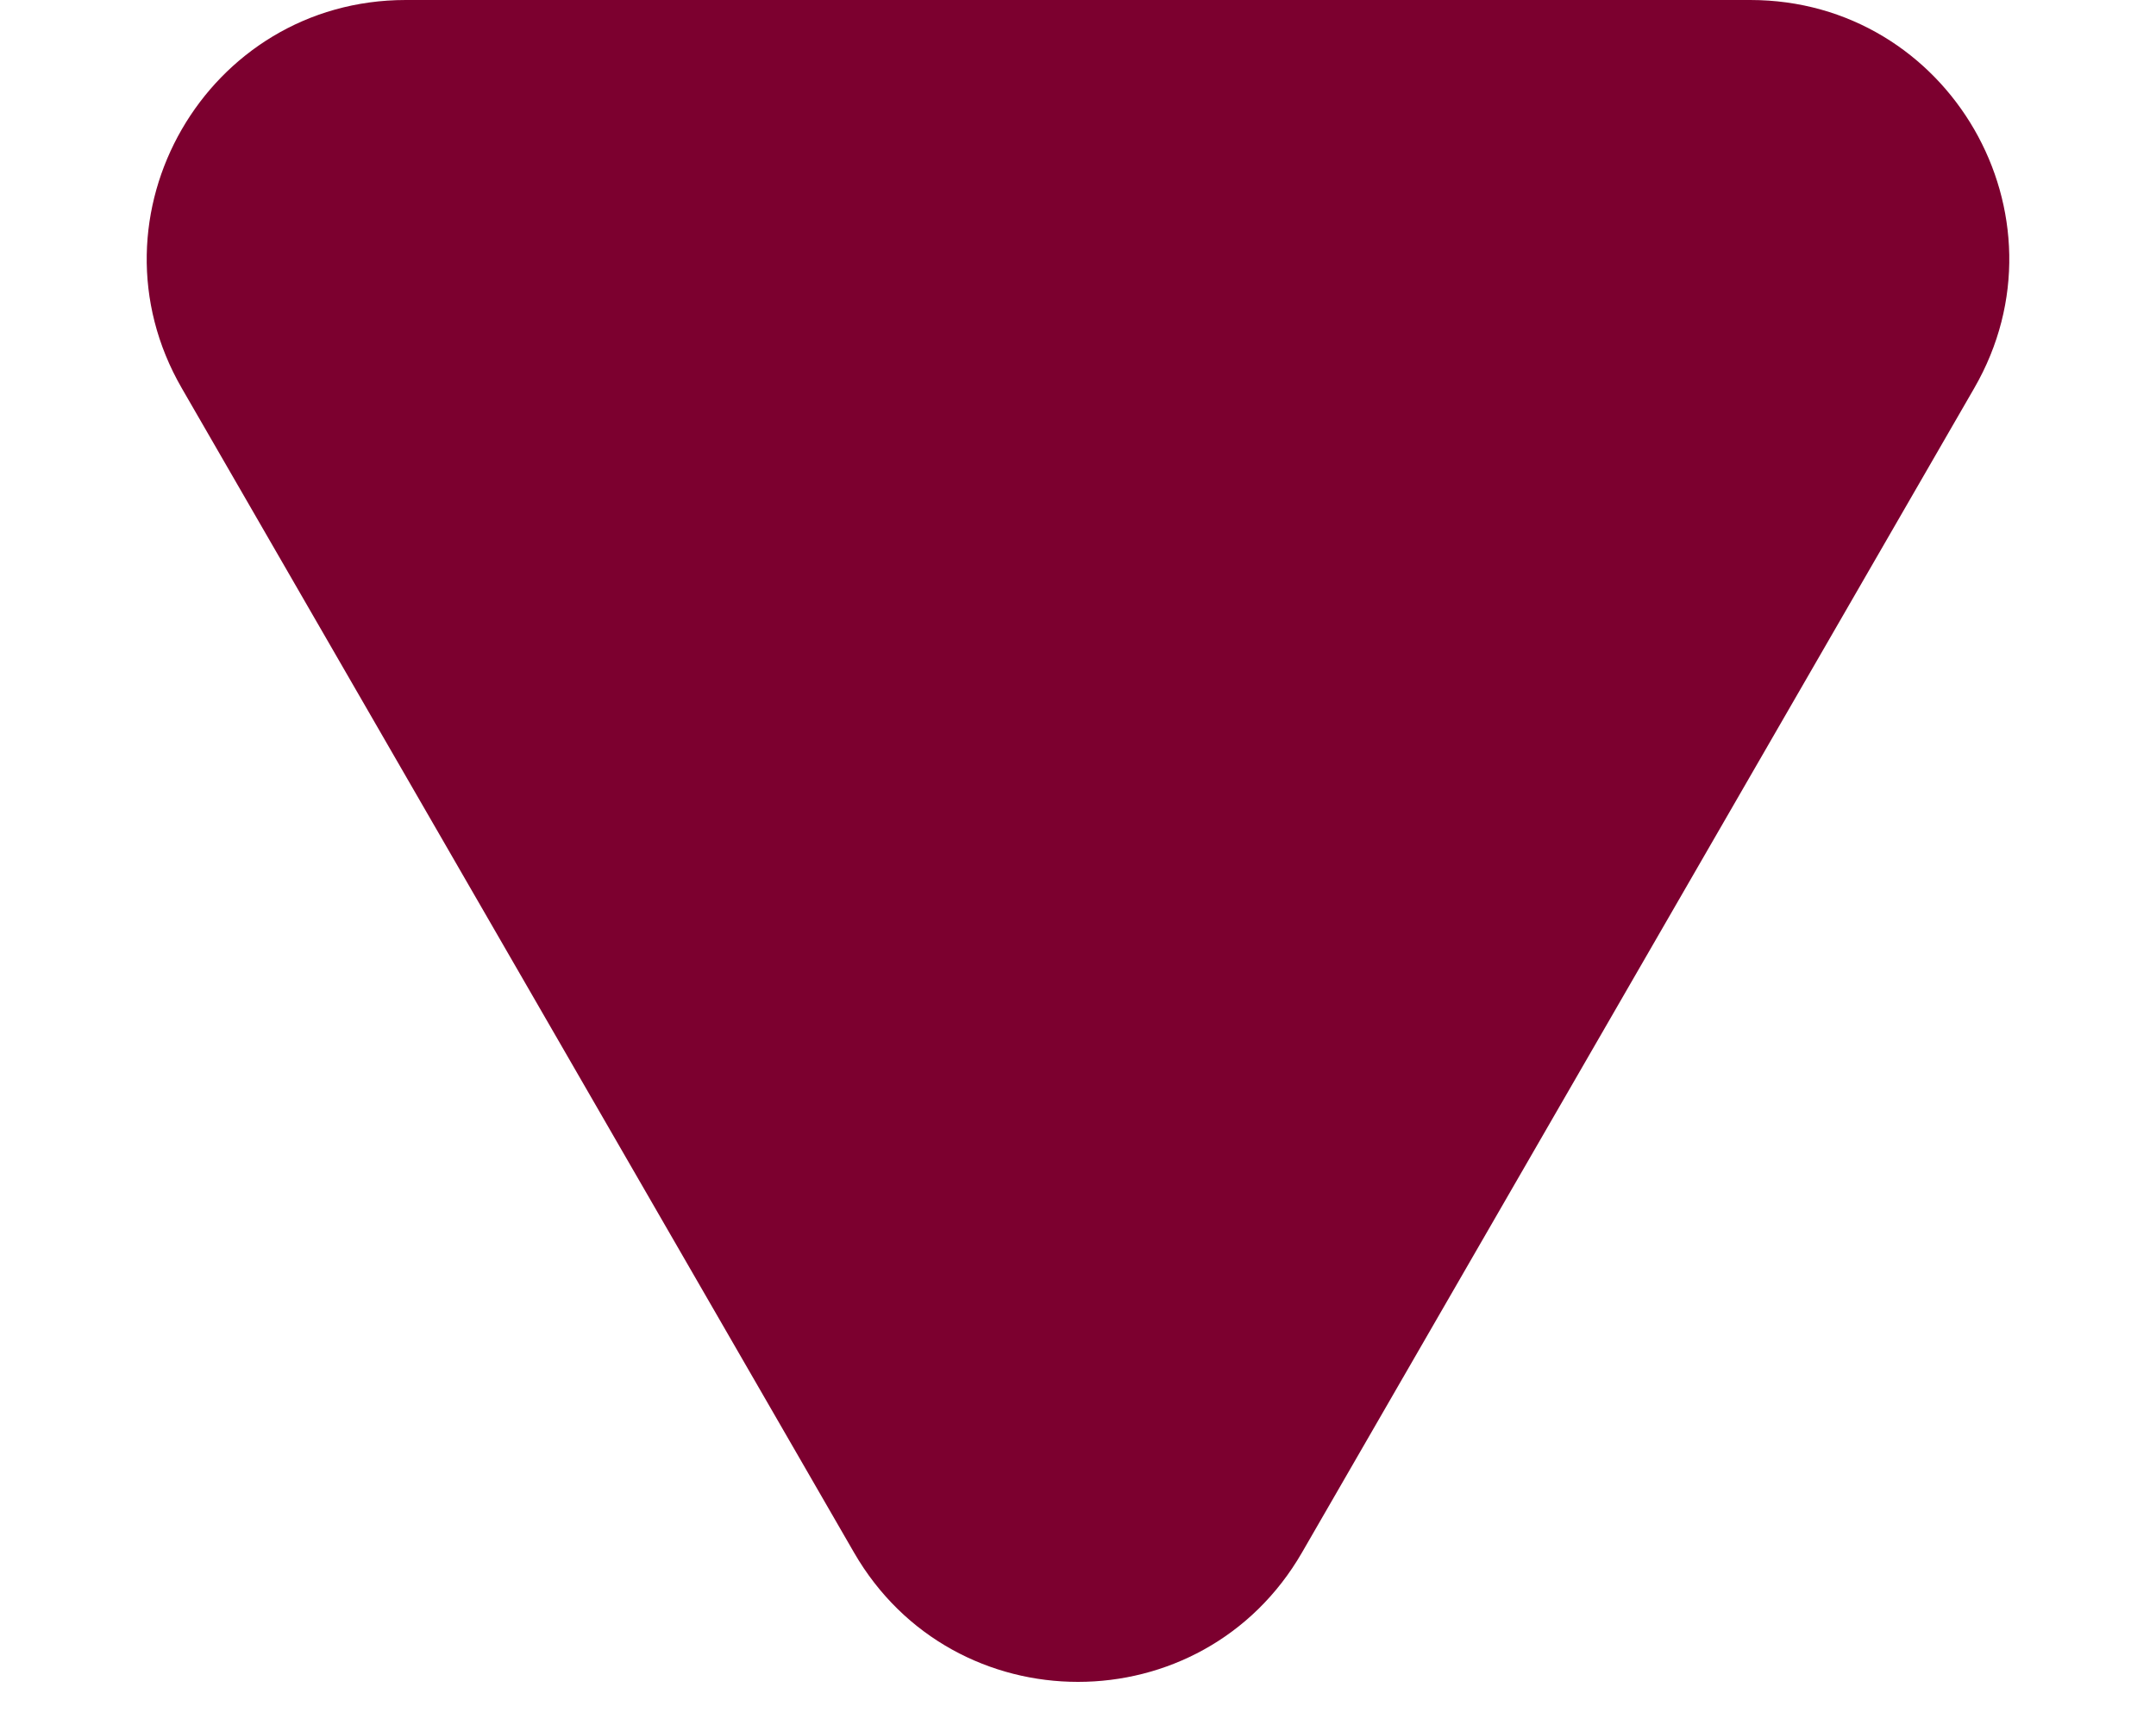 <?xml version="1.0" encoding="UTF-8"?> <svg xmlns="http://www.w3.org/2000/svg" width="10" height="8" viewBox="0 0 10 8" fill="none"> <path d="M6.039 7.2C5.577 8 4.423 8 3.961 7.2L0.843 1.8C0.381 1 0.959 -8.77852e-07 1.882 -7.97094e-07L8.118 -2.51979e-07C9.041 -1.71222e-07 9.619 1 9.157 1.8L6.039 7.2Z" fill="#7C002F"></path> </svg> 